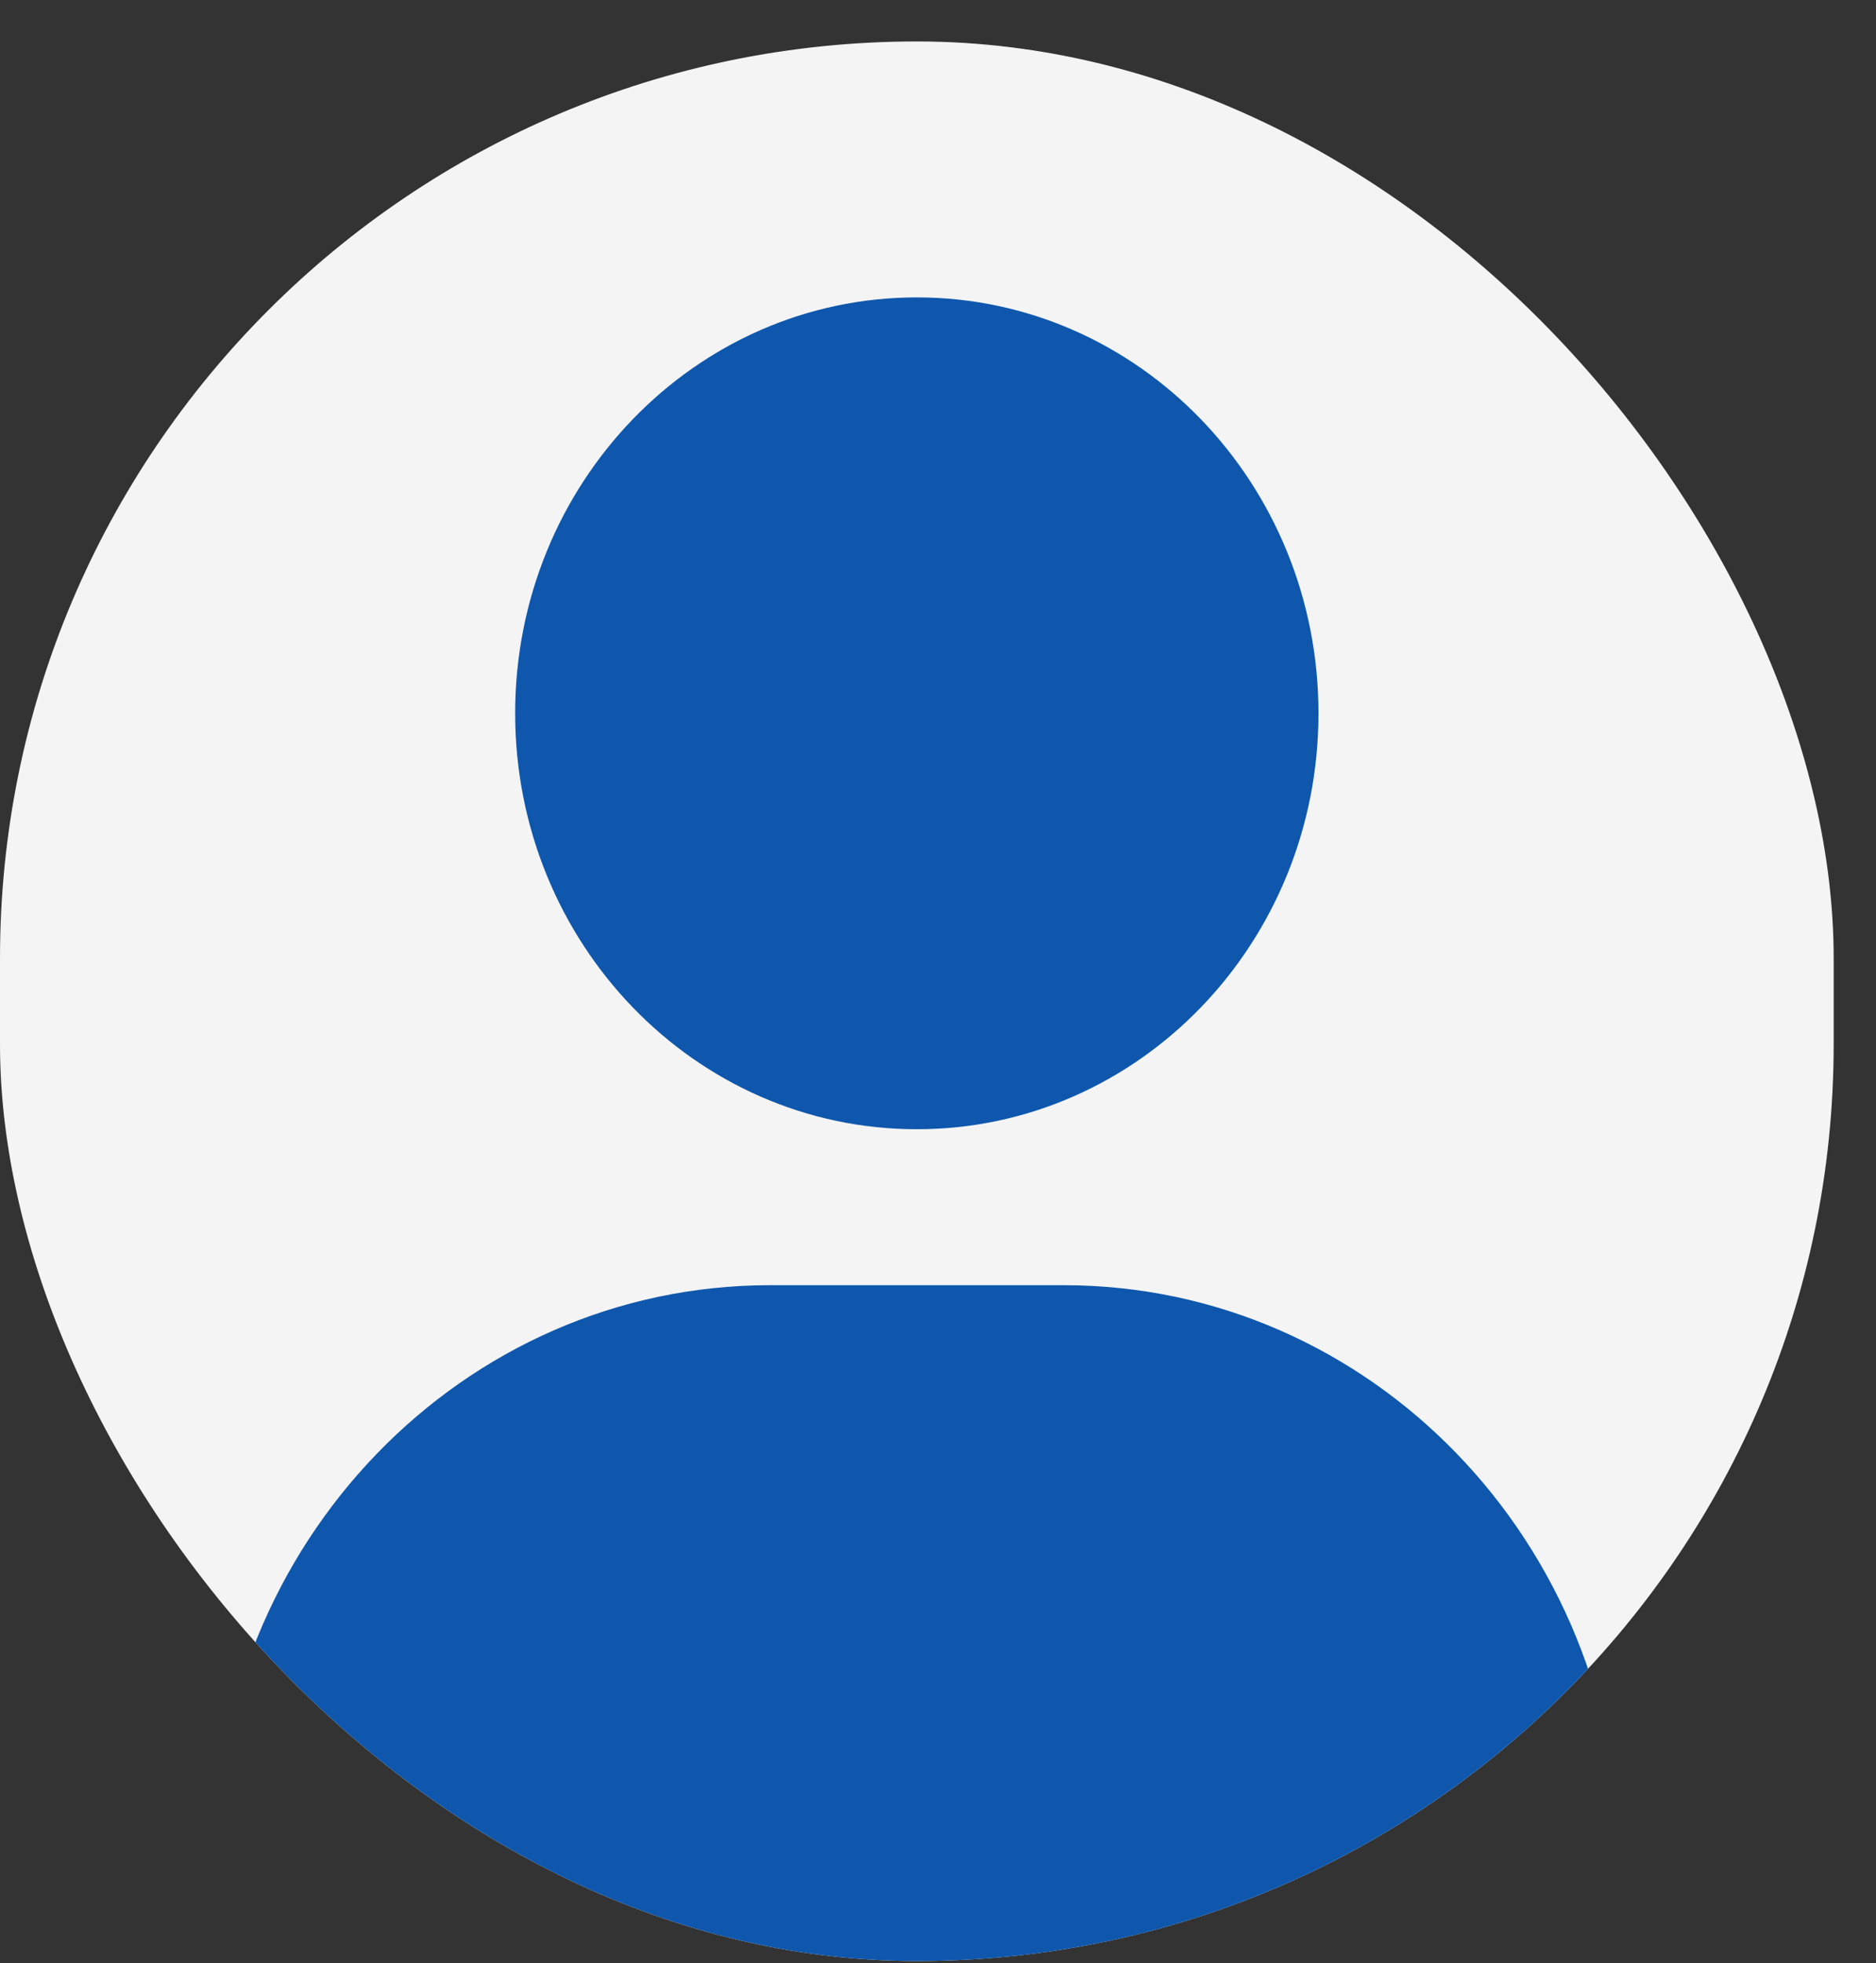 <svg width="43" height="45" viewBox="0 0 43 45" fill="none" xmlns="http://www.w3.org/2000/svg">
<rect x="0" y="0" width="43" height="45" fill="#333333" stroke="none"/>
<g clip-path="url(#clip0_10324_503)">
<rect y="0.95" width="42.03" height="44" rx="21.015" fill="#F4F4F4"/>
<path d="M21.015 6.817C15.93 6.817 11.808 11.085 11.808 16.35C11.808 21.616 15.93 25.884 21.015 25.884C26.1 25.884 30.221 21.616 30.221 16.35C30.221 11.085 26.1 6.817 21.015 6.817Z" fill="#0E57AD"/>
<path d="M17.649 29.459C10.609 29.459 4.903 35.365 4.903 42.656C4.903 43.922 5.896 44.95 7.12 44.95H34.911C36.134 44.95 37.126 43.922 37.126 42.656C37.126 35.365 31.423 29.459 24.381 29.459H17.649Z" fill="#0E57AD"/>
</g>
<defs>
<clipPath id="clip0_10324_503">
<rect y="0.95" width="42.03" height="44" rx="21.015" fill="white"/>
</clipPath>
</defs>
</svg>
